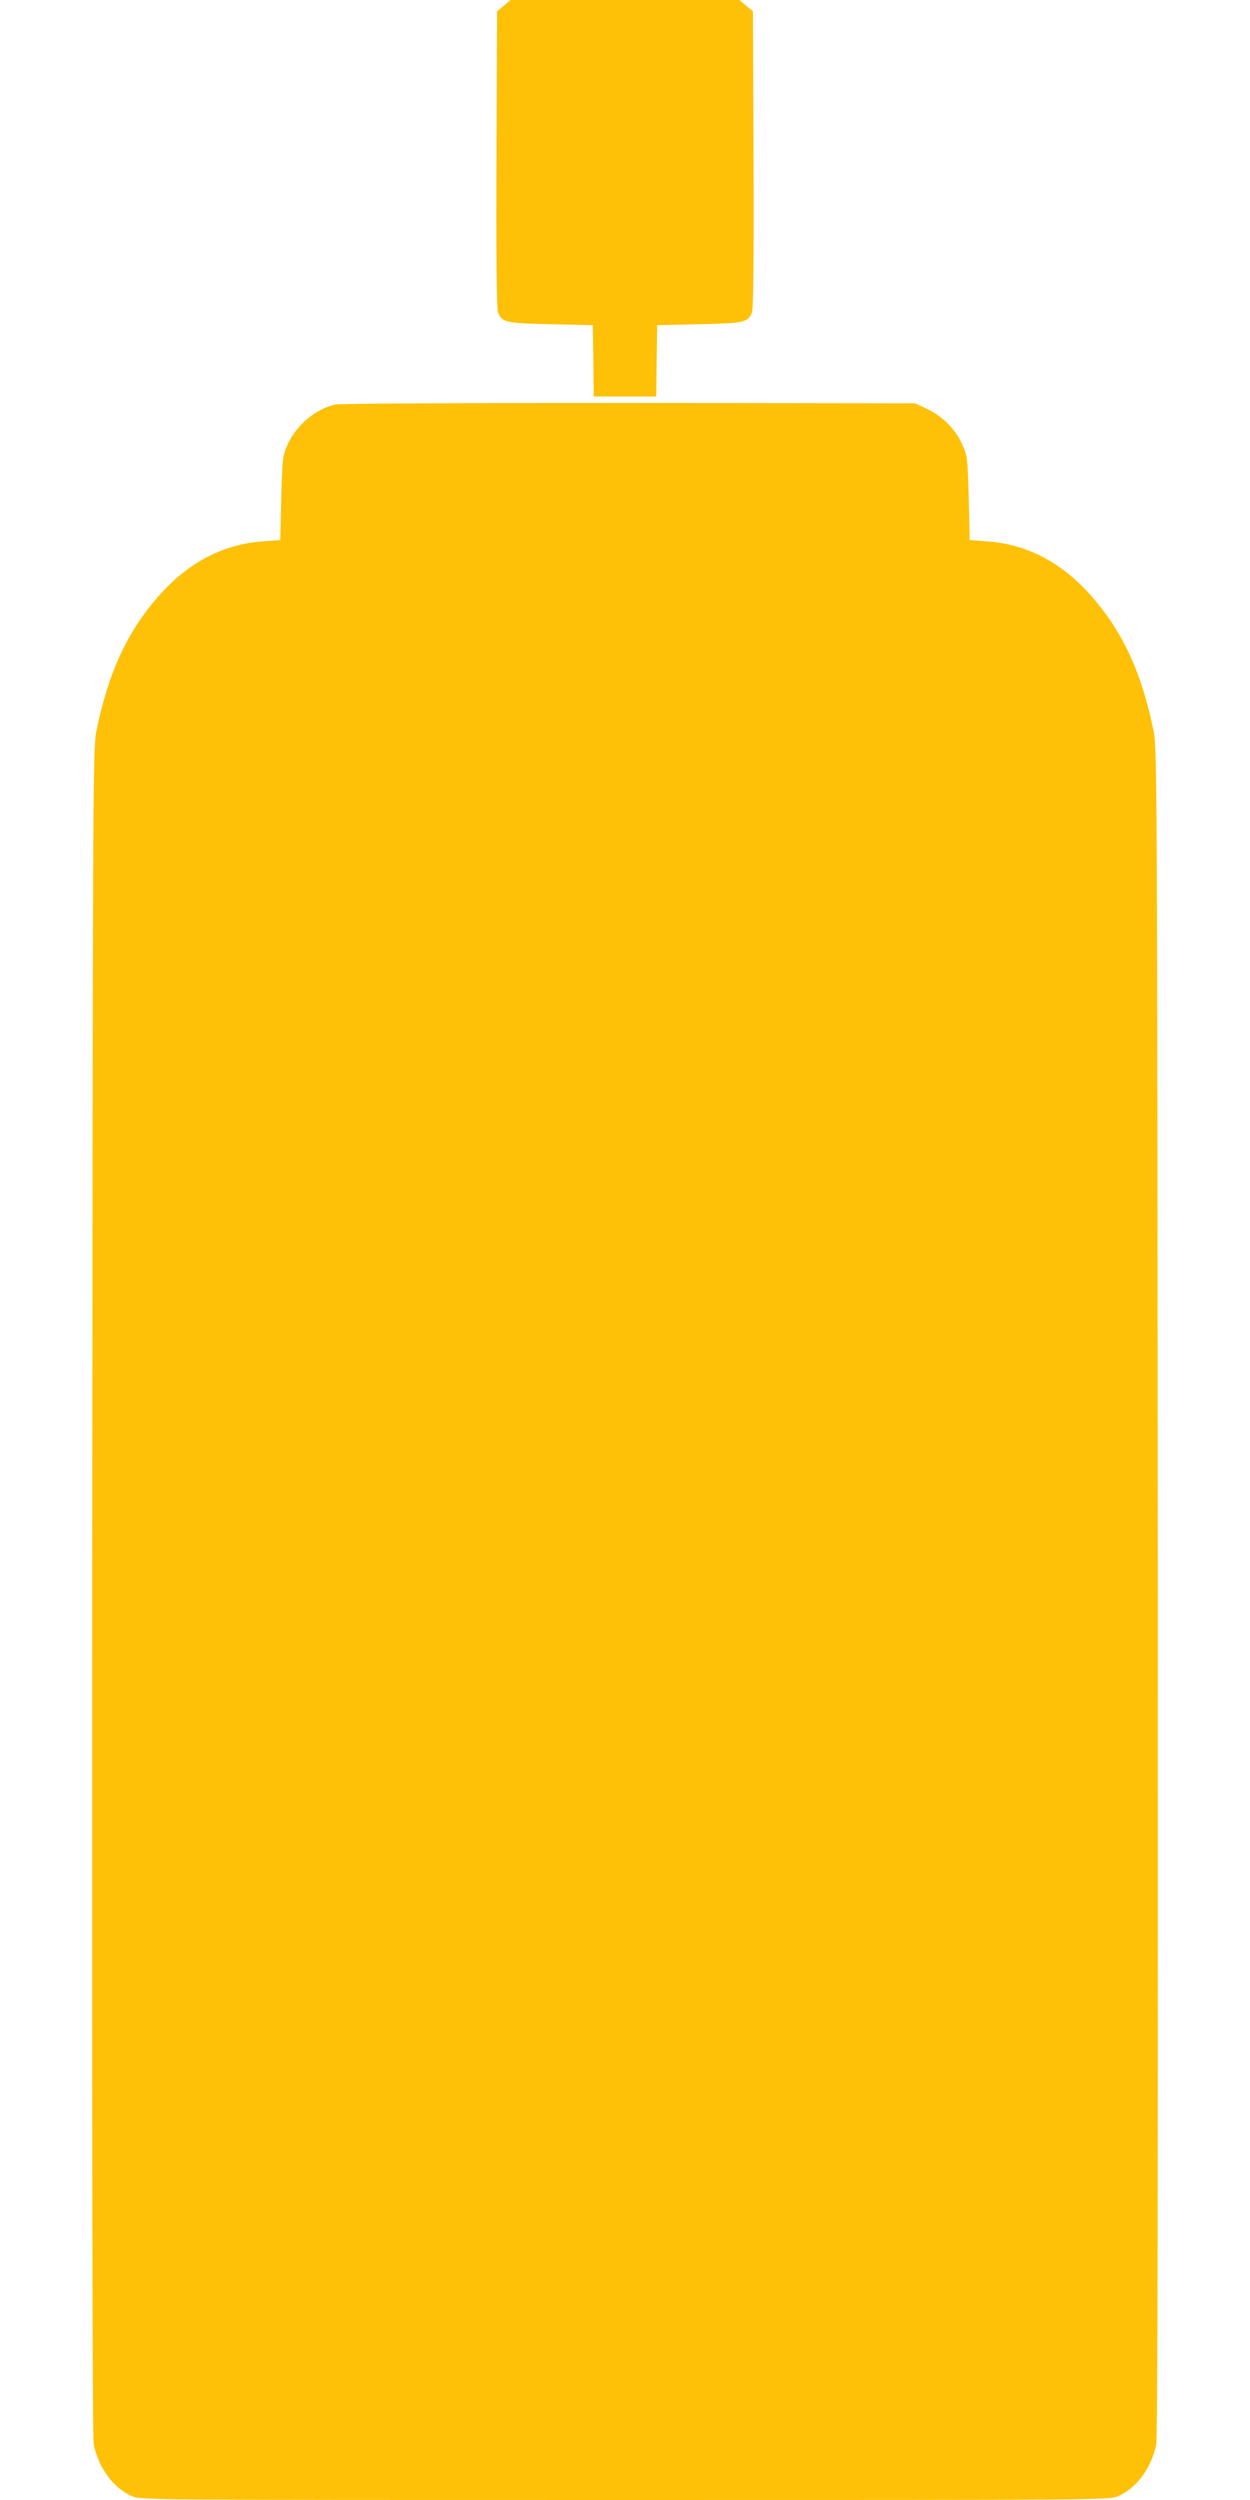 <?xml version="1.0" standalone="no"?>
<!DOCTYPE svg PUBLIC "-//W3C//DTD SVG 20010904//EN"
 "http://www.w3.org/TR/2001/REC-SVG-20010904/DTD/svg10.dtd">
<svg version="1.0" xmlns="http://www.w3.org/2000/svg"
 width="640pt" height="1280pt" viewBox="0 0 640 1280"
 preserveAspectRatio="xMidYMid meet">
<g transform="translate(0,1280) scale(0.1,-0.1)"
fill="#ffc107" stroke="none">
<path d="M2580 12771 l-35 -29 -3 -758 c-2 -512 1 -767 8 -784 21 -51 39 -55
270 -60 l215 -5 3 -182 2 -183 160 0 160 0 2 183 3 182 215 5 c231 5 249 9
270 60 7 17 10 272 8 784 l-3 758 -35 29 -34 29 -586 0 -586 0 -34 -29z"/>
<path d="M1717 10729 c-103 -24 -197 -103 -244 -204 -26 -58 -27 -67 -33 -275
l-5 -215 -90 -7 c-203 -14 -383 -109 -533 -280 -162 -184 -258 -394 -319 -693
-17 -86 -18 -282 -21 -4405 -1 -2976 1 -4331 8 -4366 26 -122 100 -223 197
-265 44 -19 97 -19 2523 -19 2426 0 2479 0 2523 19 97 42 171 143 197 265 7
35 9 1390 8 4366 -3 4123 -4 4319 -21 4405 -61 299 -157 509 -319 693 -150
171 -330 266 -533 280 l-90 7 -5 215 c-6 208 -7 217 -34 276 -34 77 -102 144
-181 181 l-60 28 -1465 2 c-831 0 -1481 -3 -1503 -8z"/>
</g>
</svg>
